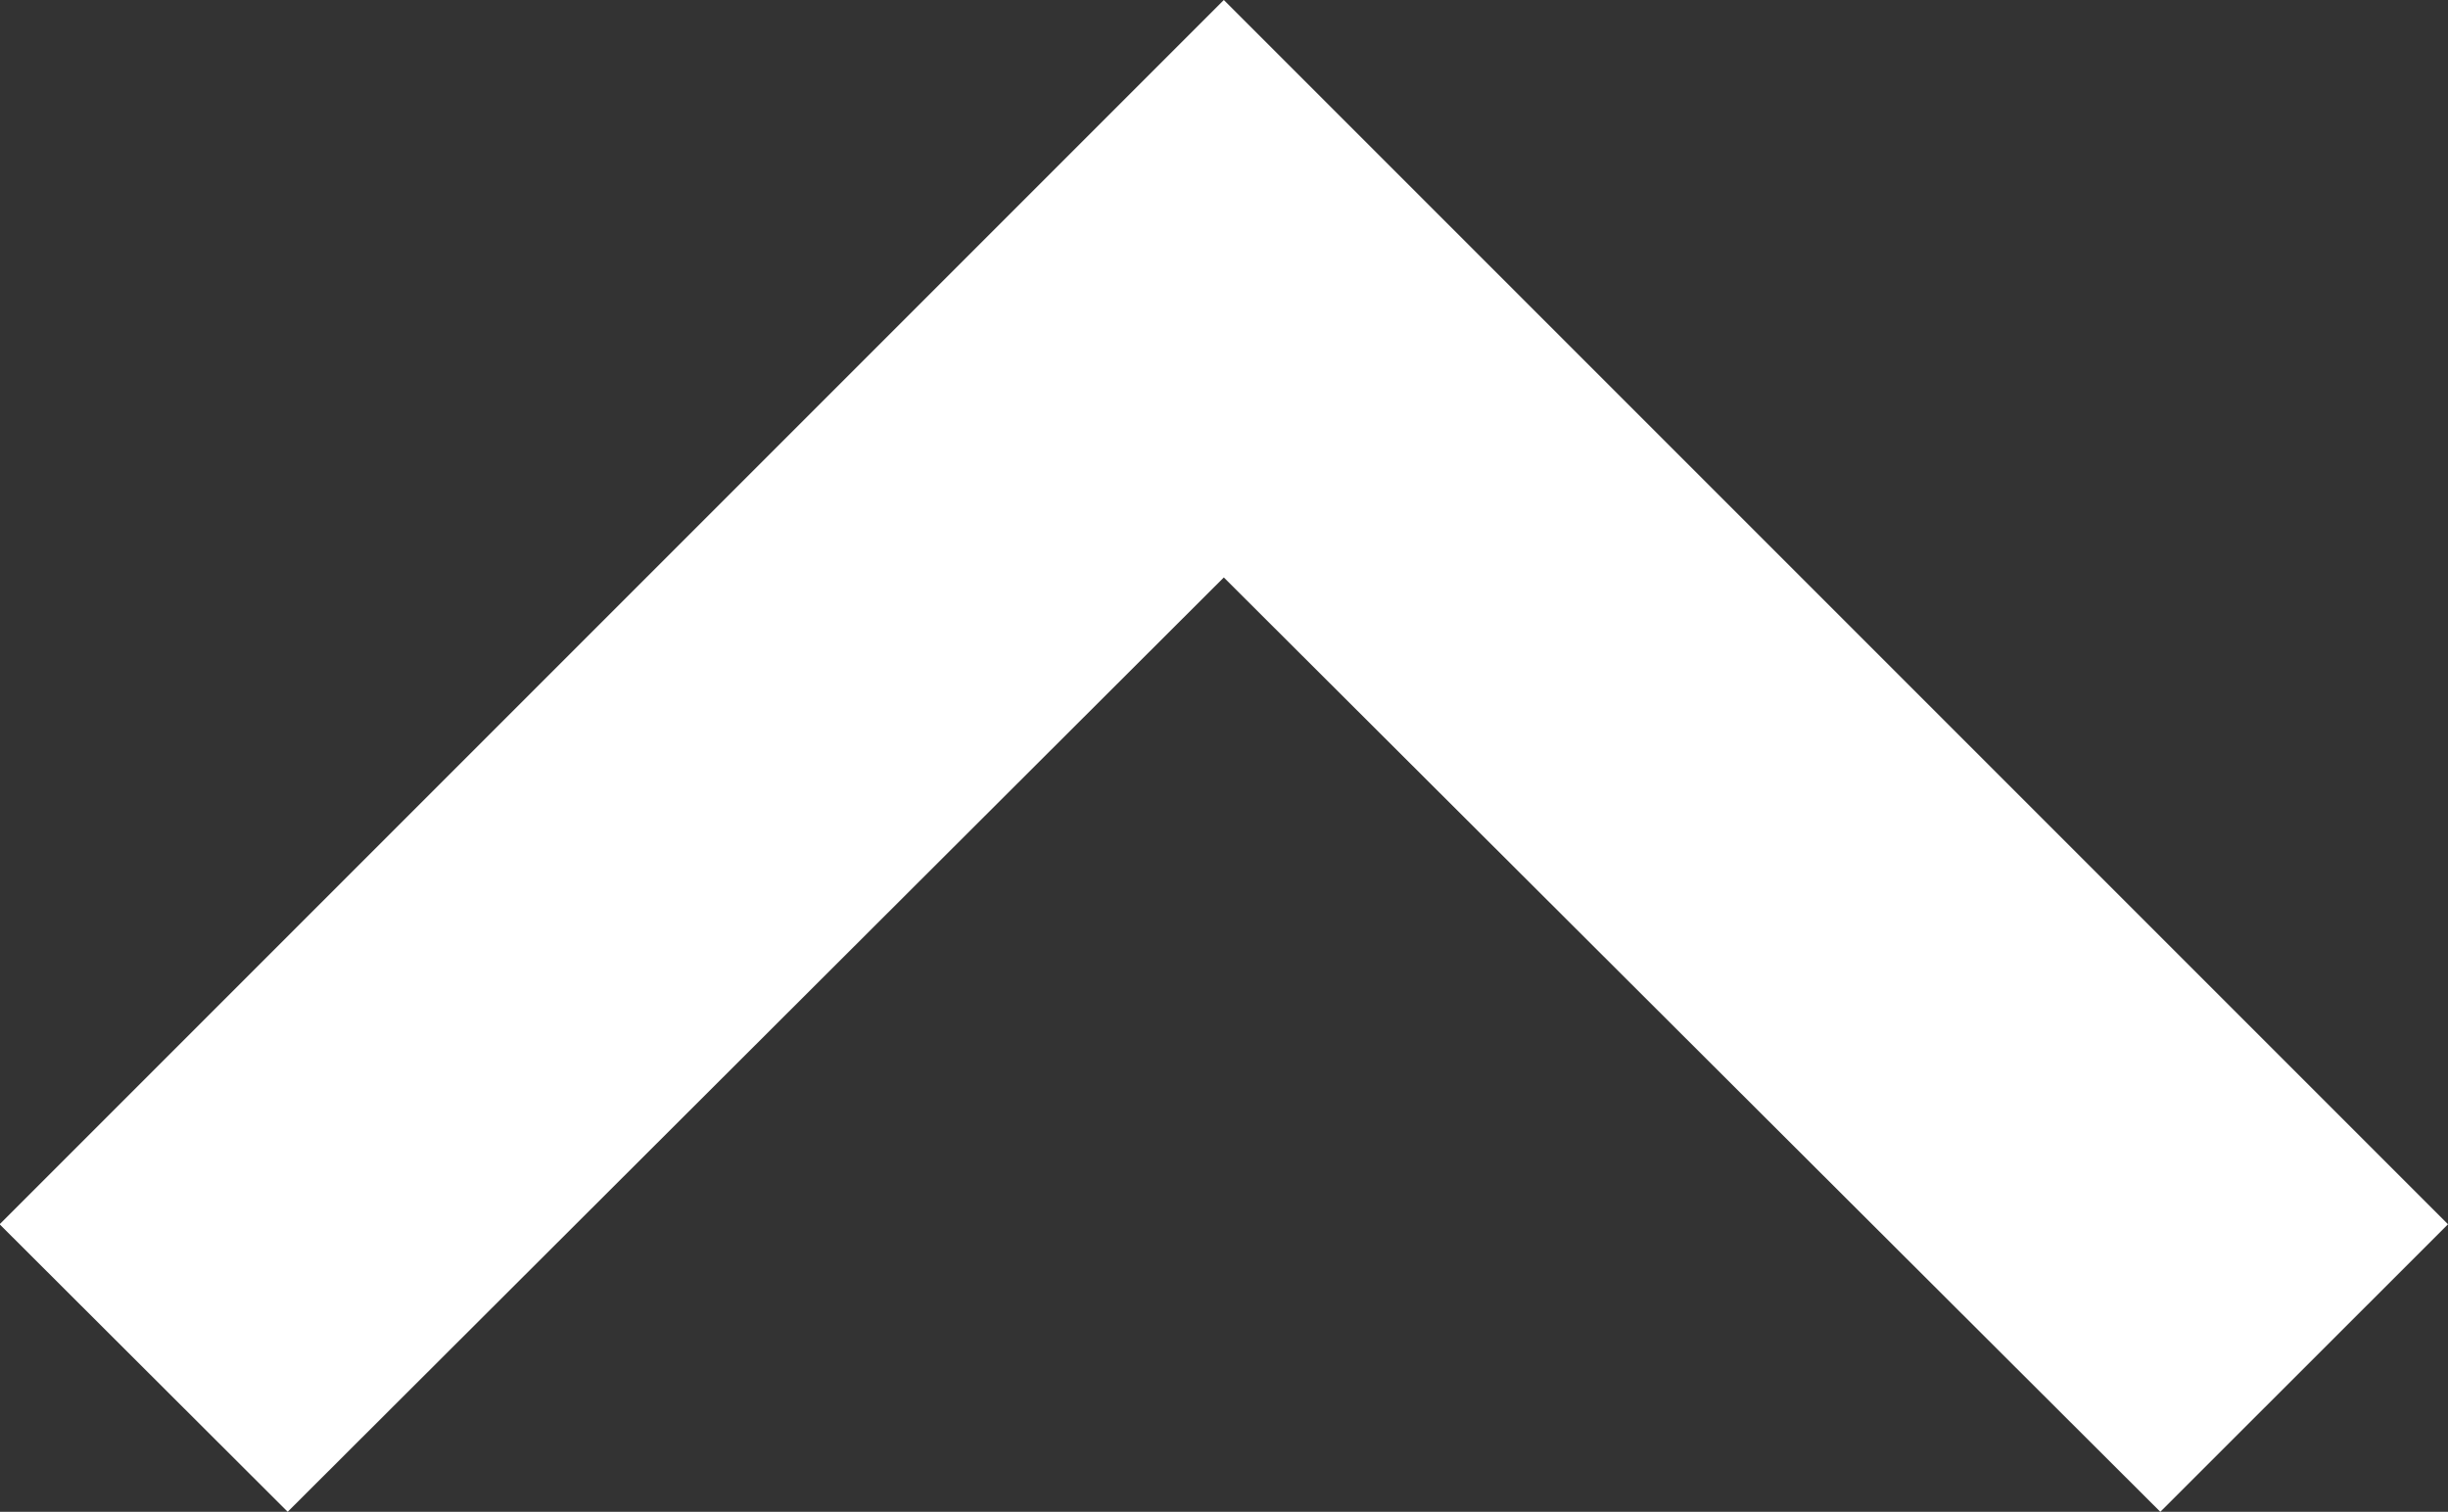 <svg xmlns="http://www.w3.org/2000/svg" width="13.198" height="8.15" viewBox="0 0 13.198 8.15">
  <rect x="0" y="0" width="13.198" height="8.15" fill="#333333" stroke="none"/>
  <g id="up-arrow" transform="translate(13.198) rotate(90)">
    <path id="ic_keyboard_arrow_right_24px" d="M8.15,11.647,3.113,6.6,8.15,1.551,6.6,0,0,6.6l6.6,6.6Z" transform="translate(0 0)" fill="#fff"/>
  </g>
</svg>
